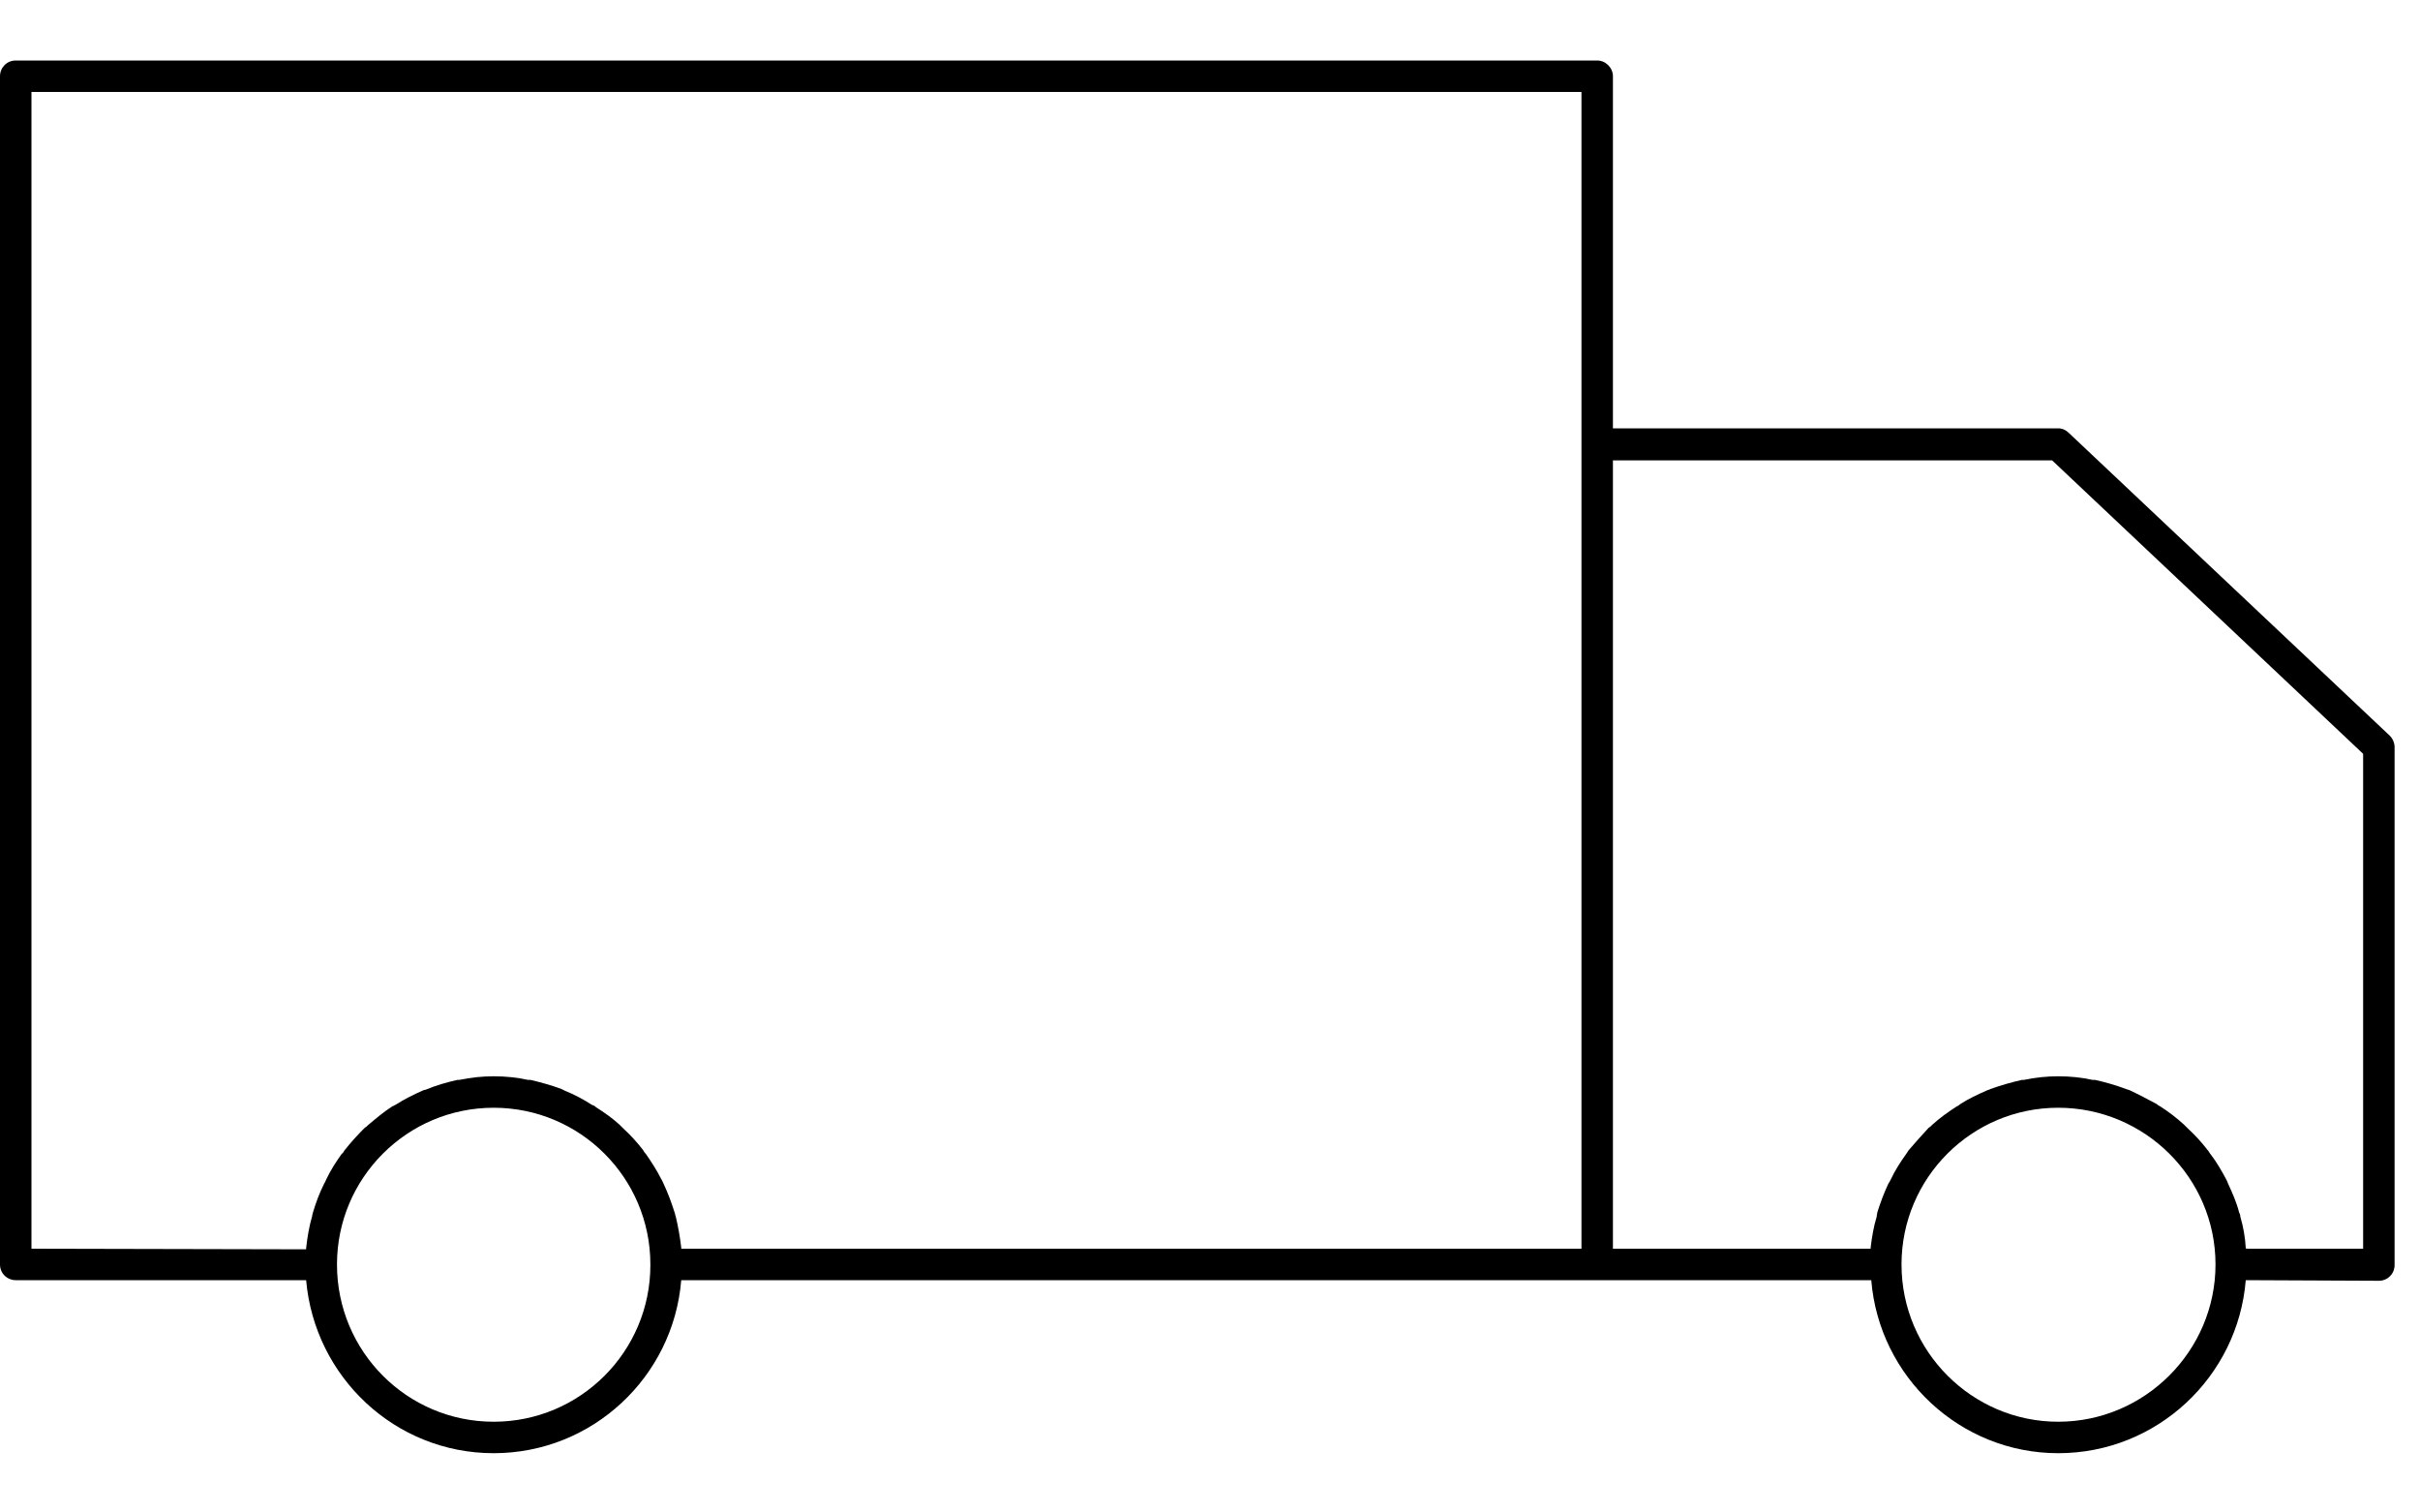 <svg xmlns="http://www.w3.org/2000/svg" viewBox="0 0 40 25" width="40" height="25">
	<style>
		tspan { white-space:pre }
		.shp0 { fill: #000000 } 
	</style>
	<g id="04_Clearance Area Landing">
		<g id="Group 11110">
			<path id="np_van_2063960_000000" fill-rule="evenodd" class="shp0" d="M39.5 12.16C39.55 12.21 39.58 12.28 39.58 12.35L39.58 20.91C39.58 21.05 39.47 21.17 39.32 21.17L37.12 21.16C36.99 22.76 35.65 24.02 34.02 24.02C32.4 24.02 31.06 22.76 30.93 21.16L11.26 21.16C11.13 22.76 9.79 24.02 8.16 24.02C6.53 24.02 5.2 22.76 5.06 21.16L0.26 21.16C0.12 21.16 0 21.05 0 20.9L0 1.26C0 1.12 0.11 1 0.26 1L26.4 1C26.54 1 26.66 1.12 26.66 1.26L26.66 7.08L34.02 7.08C34.09 7.08 34.15 7.11 34.2 7.16L39.5 12.16L39.5 12.16ZM8.16 23.5C9.59 23.5 10.75 22.34 10.75 20.91L10.75 20.9C10.75 19.47 9.59 18.31 8.16 18.31C6.73 18.31 5.57 19.47 5.57 20.9C5.57 22.34 6.73 23.5 8.16 23.5ZM26.14 1.52L0.52 1.52L0.52 20.64L5.06 20.65C5.06 20.64 5.06 20.64 5.06 20.63C5.08 20.45 5.11 20.27 5.16 20.1C5.16 20.08 5.17 20.06 5.17 20.05C5.22 19.88 5.28 19.72 5.36 19.56C5.37 19.55 5.38 19.52 5.39 19.5C5.46 19.35 5.55 19.21 5.65 19.07C5.67 19.06 5.68 19.04 5.69 19.02C5.8 18.88 5.91 18.76 6.03 18.64C6.05 18.63 6.06 18.62 6.08 18.6C6.21 18.49 6.34 18.38 6.48 18.29C6.5 18.28 6.52 18.27 6.54 18.26C6.68 18.17 6.84 18.09 7 18.02C7.01 18.02 7.03 18.01 7.04 18.01C7.21 17.94 7.38 17.89 7.56 17.85C7.57 17.85 7.58 17.85 7.59 17.85C7.78 17.81 7.97 17.79 8.16 17.79C8.36 17.79 8.55 17.81 8.73 17.85C8.74 17.85 8.76 17.85 8.77 17.85C8.94 17.89 9.12 17.94 9.28 18C9.3 18.01 9.32 18.02 9.34 18.03C9.49 18.09 9.64 18.17 9.78 18.26C9.81 18.27 9.83 18.28 9.85 18.3C9.99 18.39 10.12 18.48 10.24 18.59C10.26 18.61 10.28 18.63 10.3 18.65C10.42 18.76 10.53 18.88 10.63 19.01C10.64 19.03 10.66 19.06 10.68 19.08C10.77 19.21 10.86 19.35 10.93 19.49C10.95 19.52 10.96 19.55 10.97 19.57C11.04 19.72 11.1 19.88 11.15 20.04C11.16 20.06 11.16 20.09 11.17 20.11C11.21 20.28 11.24 20.45 11.26 20.62C11.26 20.63 11.26 20.64 11.26 20.64L26.14 20.64L26.14 1.52ZM34.02 23.5C35.45 23.5 36.62 22.33 36.62 20.9C36.62 19.47 35.45 18.31 34.02 18.31C32.59 18.31 31.43 19.47 31.43 20.9L31.43 20.9C31.43 22.34 32.6 23.5 34.02 23.5ZM39.06 12.46L33.92 7.61L26.66 7.61L26.66 20.64L30.92 20.64C30.92 20.64 30.92 20.63 30.92 20.62C30.94 20.45 30.97 20.27 31.02 20.11C31.02 20.08 31.03 20.06 31.03 20.04C31.08 19.88 31.14 19.72 31.21 19.57C31.23 19.54 31.24 19.52 31.25 19.5C31.32 19.35 31.41 19.21 31.51 19.07C31.52 19.05 31.54 19.03 31.55 19.01C31.66 18.88 31.77 18.76 31.88 18.64C31.9 18.63 31.92 18.61 31.94 18.59C32.06 18.48 32.2 18.38 32.34 18.29C32.36 18.28 32.38 18.27 32.4 18.25C32.54 18.16 32.69 18.09 32.85 18.02C32.87 18.01 32.89 18.01 32.9 18C33.07 17.94 33.24 17.89 33.42 17.85C33.43 17.85 33.44 17.85 33.45 17.85C33.64 17.81 33.83 17.79 34.02 17.79C34.22 17.79 34.41 17.81 34.59 17.85C34.6 17.85 34.62 17.85 34.63 17.85C34.81 17.89 34.98 17.94 35.14 18C35.16 18.01 35.18 18.01 35.2 18.02C35.35 18.09 35.5 18.17 35.65 18.25C35.67 18.27 35.69 18.28 35.71 18.29C35.85 18.38 35.98 18.48 36.1 18.59C36.12 18.61 36.14 18.63 36.16 18.65C36.28 18.76 36.39 18.88 36.49 19.01C36.51 19.03 36.52 19.06 36.54 19.08C36.64 19.21 36.72 19.35 36.8 19.5C36.81 19.52 36.82 19.54 36.83 19.57C36.9 19.72 36.97 19.88 37.01 20.04C37.02 20.06 37.03 20.08 37.03 20.11C37.08 20.28 37.11 20.45 37.12 20.63C37.12 20.63 37.13 20.64 37.13 20.64L39.06 20.64L39.06 12.46Z" />
		</g>
	</g>
</svg>